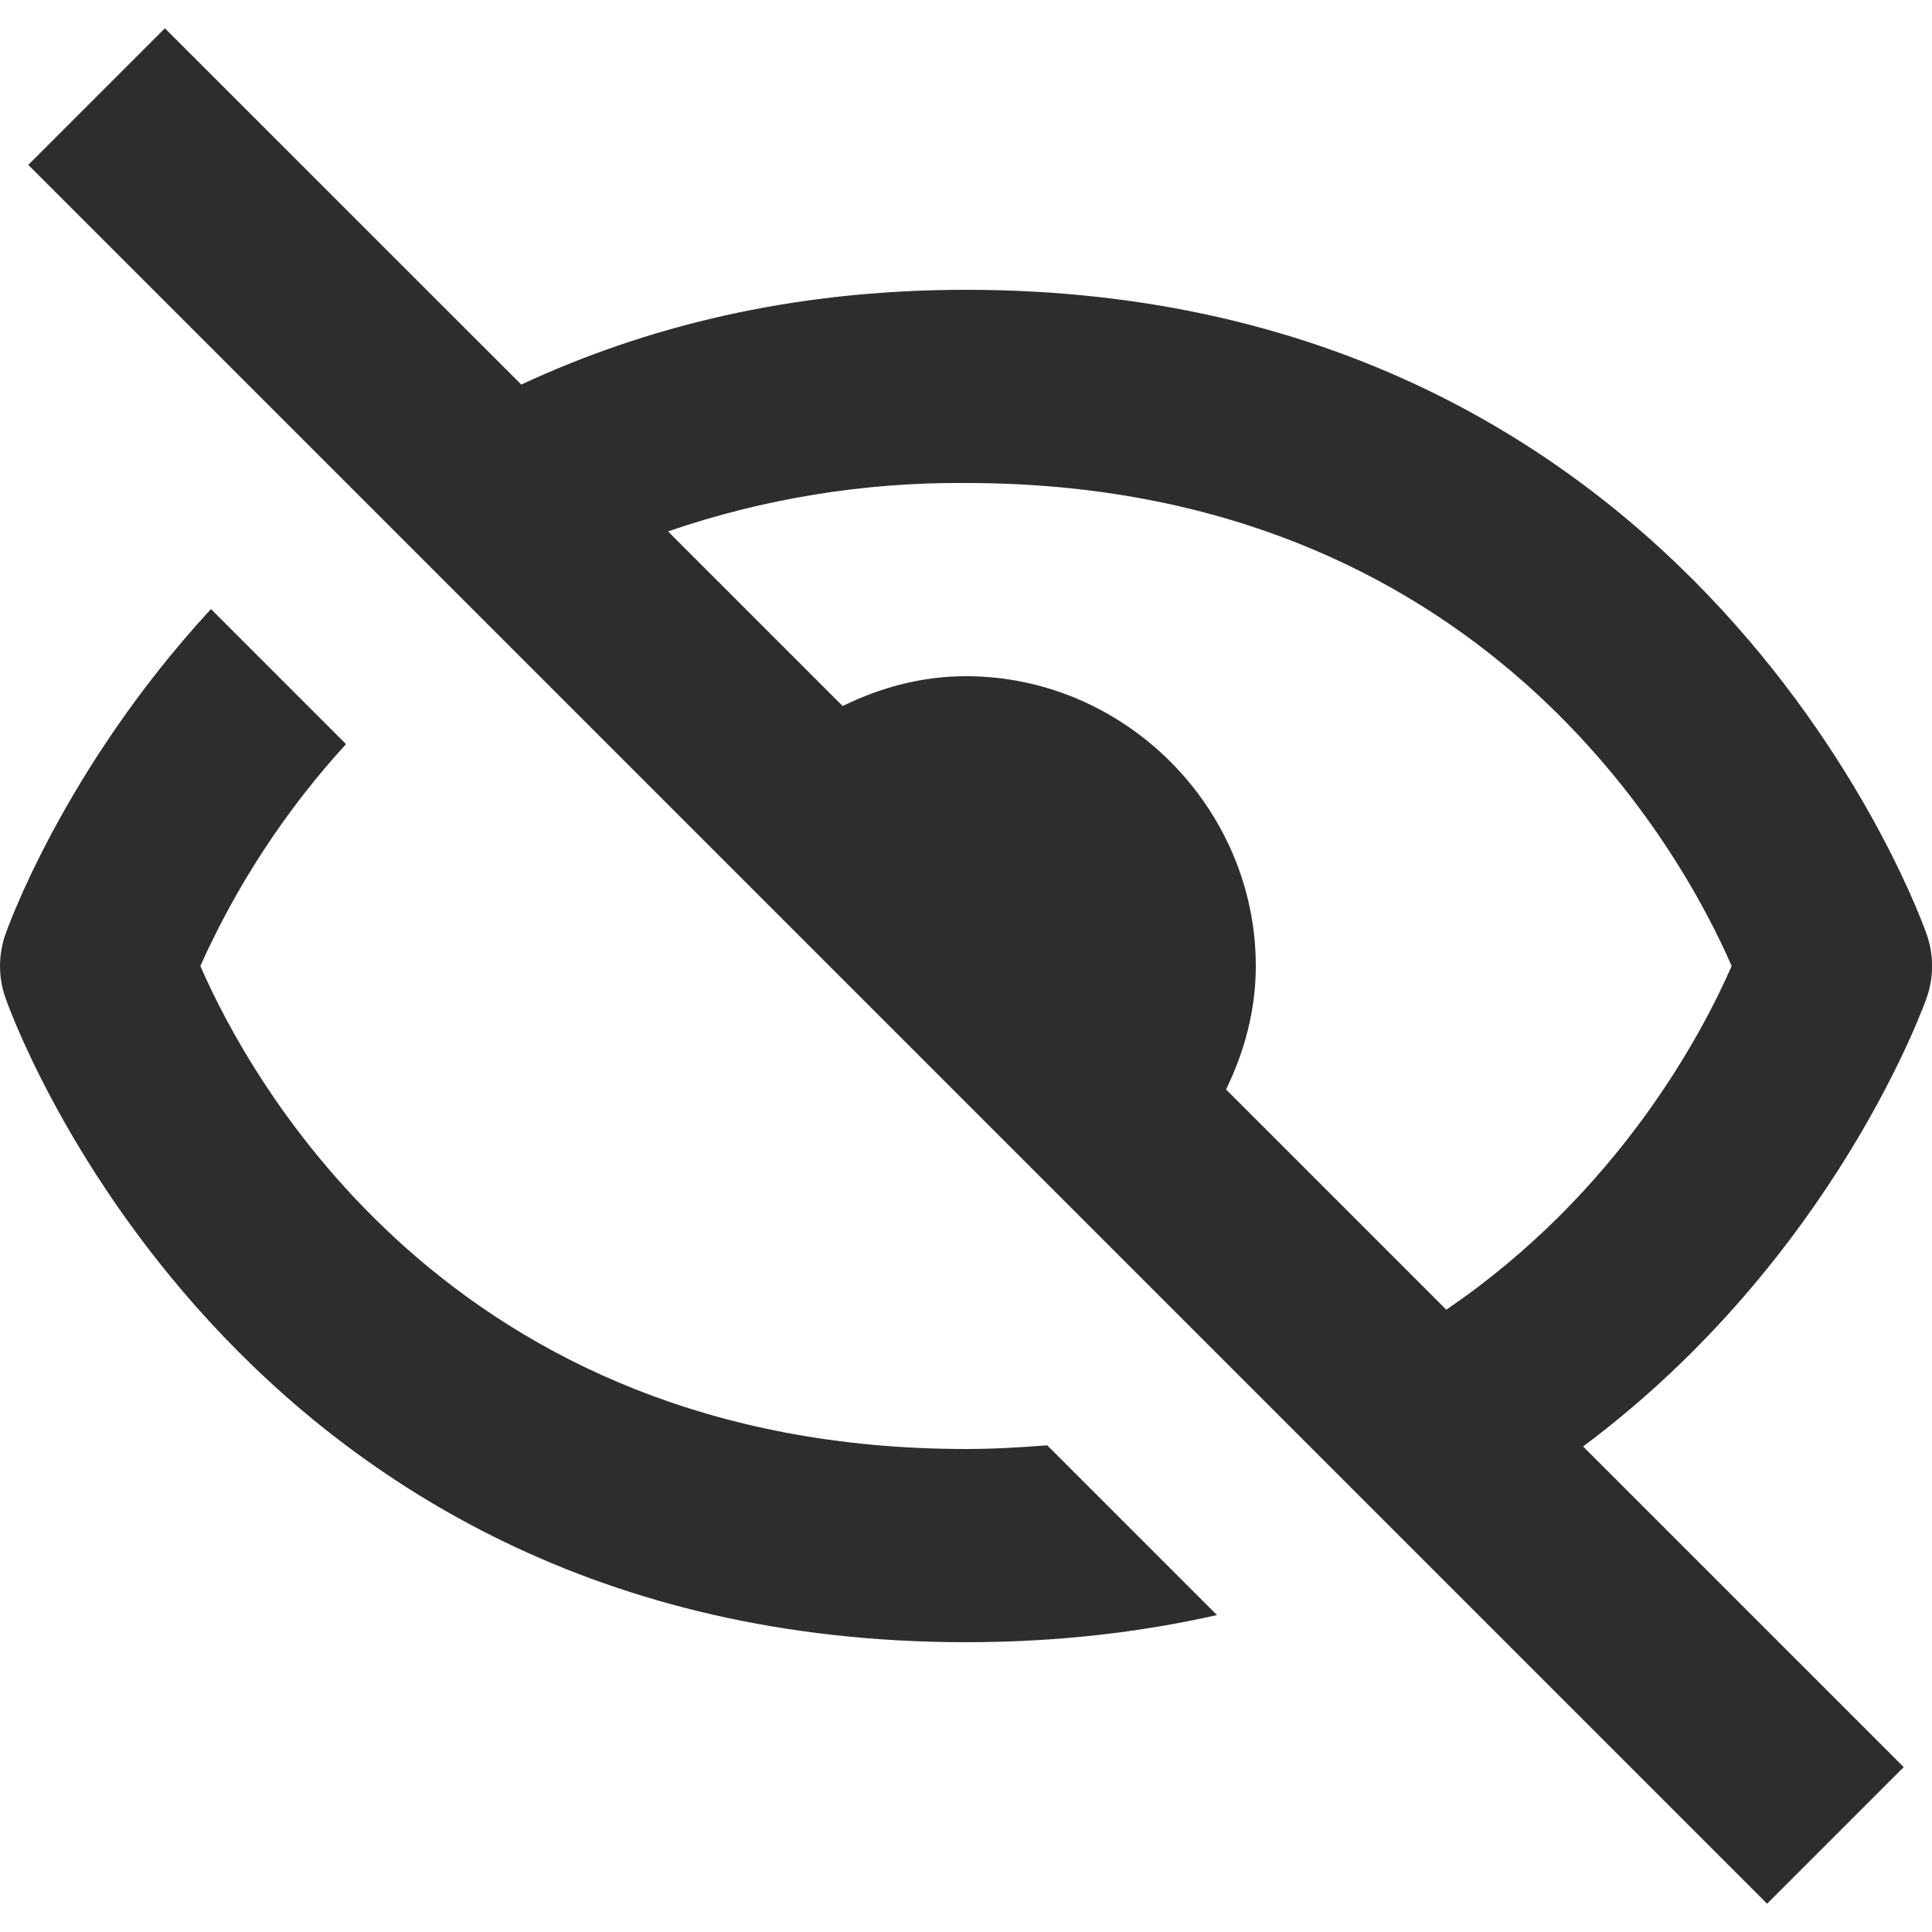 <svg width="20" height="20" viewBox="0 0 20 20" fill="none" xmlns="http://www.w3.org/2000/svg">
<path d="M10 17C10.946 17 11.81 16.897 12.598 16.719L10.841 14.962C10.568 14.983 10.291 15 10 15C4.649 15 2.576 11.154 2.074 10C2.451 9.159 2.96 8.383 3.582 7.703L2.184 6.305C0.646 7.972 0.063 9.651 0.052 9.684C-0.017 9.889 -0.017 10.112 0.052 10.317C0.073 10.383 2.367 17 10 17ZM10 3C8.163 3 6.654 3.396 5.396 3.981L1.707 0.293L0.293 1.707L18.293 19.707L19.707 18.293L16.388 14.974C19.002 13.023 19.935 10.359 19.949 10.317C20.018 10.112 20.018 9.889 19.949 9.684C19.927 9.617 17.633 3 10 3ZM14.972 13.558L12.692 11.278C12.882 10.888 13 10.459 13 10C13 8.359 11.641 7 10 7C9.541 7 9.112 7.118 8.723 7.309L6.915 5.501C7.908 5.16 8.951 4.991 10 5C15.351 5 17.424 8.846 17.926 10C17.624 10.692 16.76 12.342 14.972 13.558Z" fill="#2D2D2D"/>
</svg>
